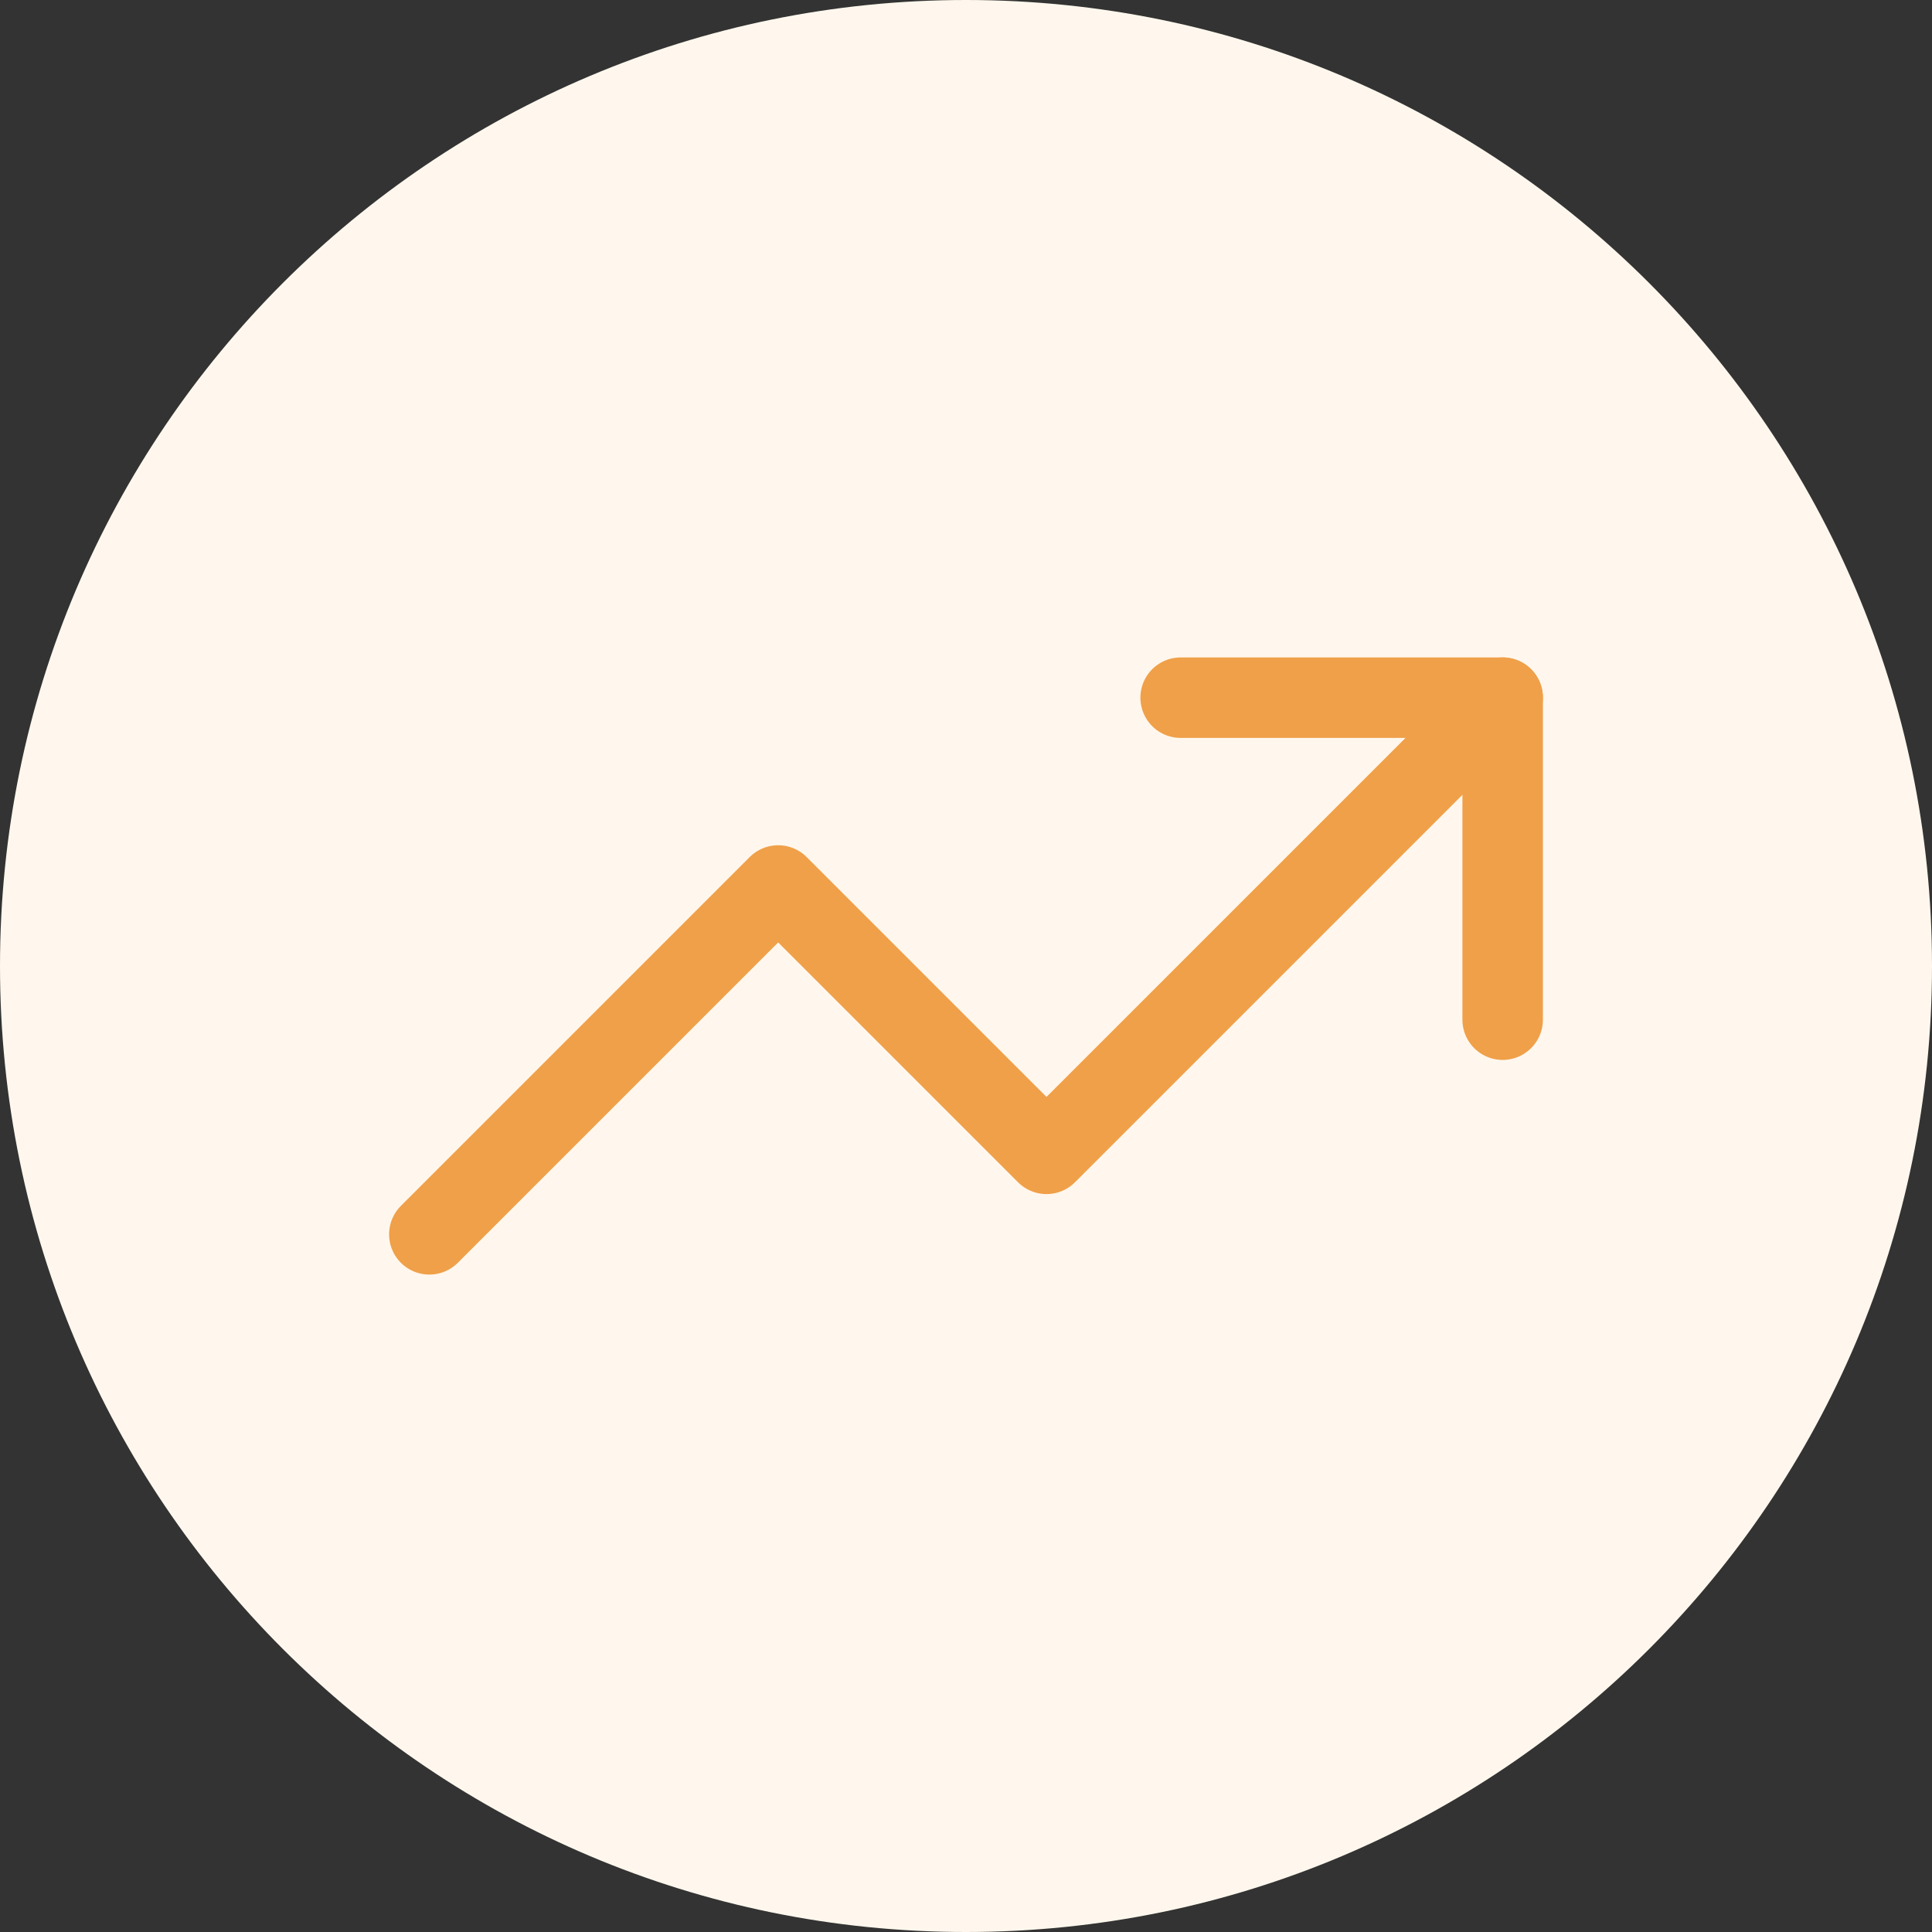 <svg xmlns="http://www.w3.org/2000/svg" width="96" height="96" viewBox="0 0 96 96" fill="none"><rect x="0" y="0" width="96" height="96" fill="#333333" stroke="none"/><path d="M0 48C0 21.49 21.49 0 48 0C74.51 0 96 21.49 96 48C96 74.51 74.51 96 48 96C21.49 96 0 74.51 0 48Z" fill="#FFF7ED"></path><path d="M58.666 34.667H74.666V50.667" stroke="#F0A049" stroke-width="4" stroke-linecap="round" stroke-linejoin="round"></path><path d="M74.667 34.667L52 57.333L38.667 44L21.334 61.333" stroke="#F0A049" stroke-width="4" stroke-linecap="round" stroke-linejoin="round"></path></svg>